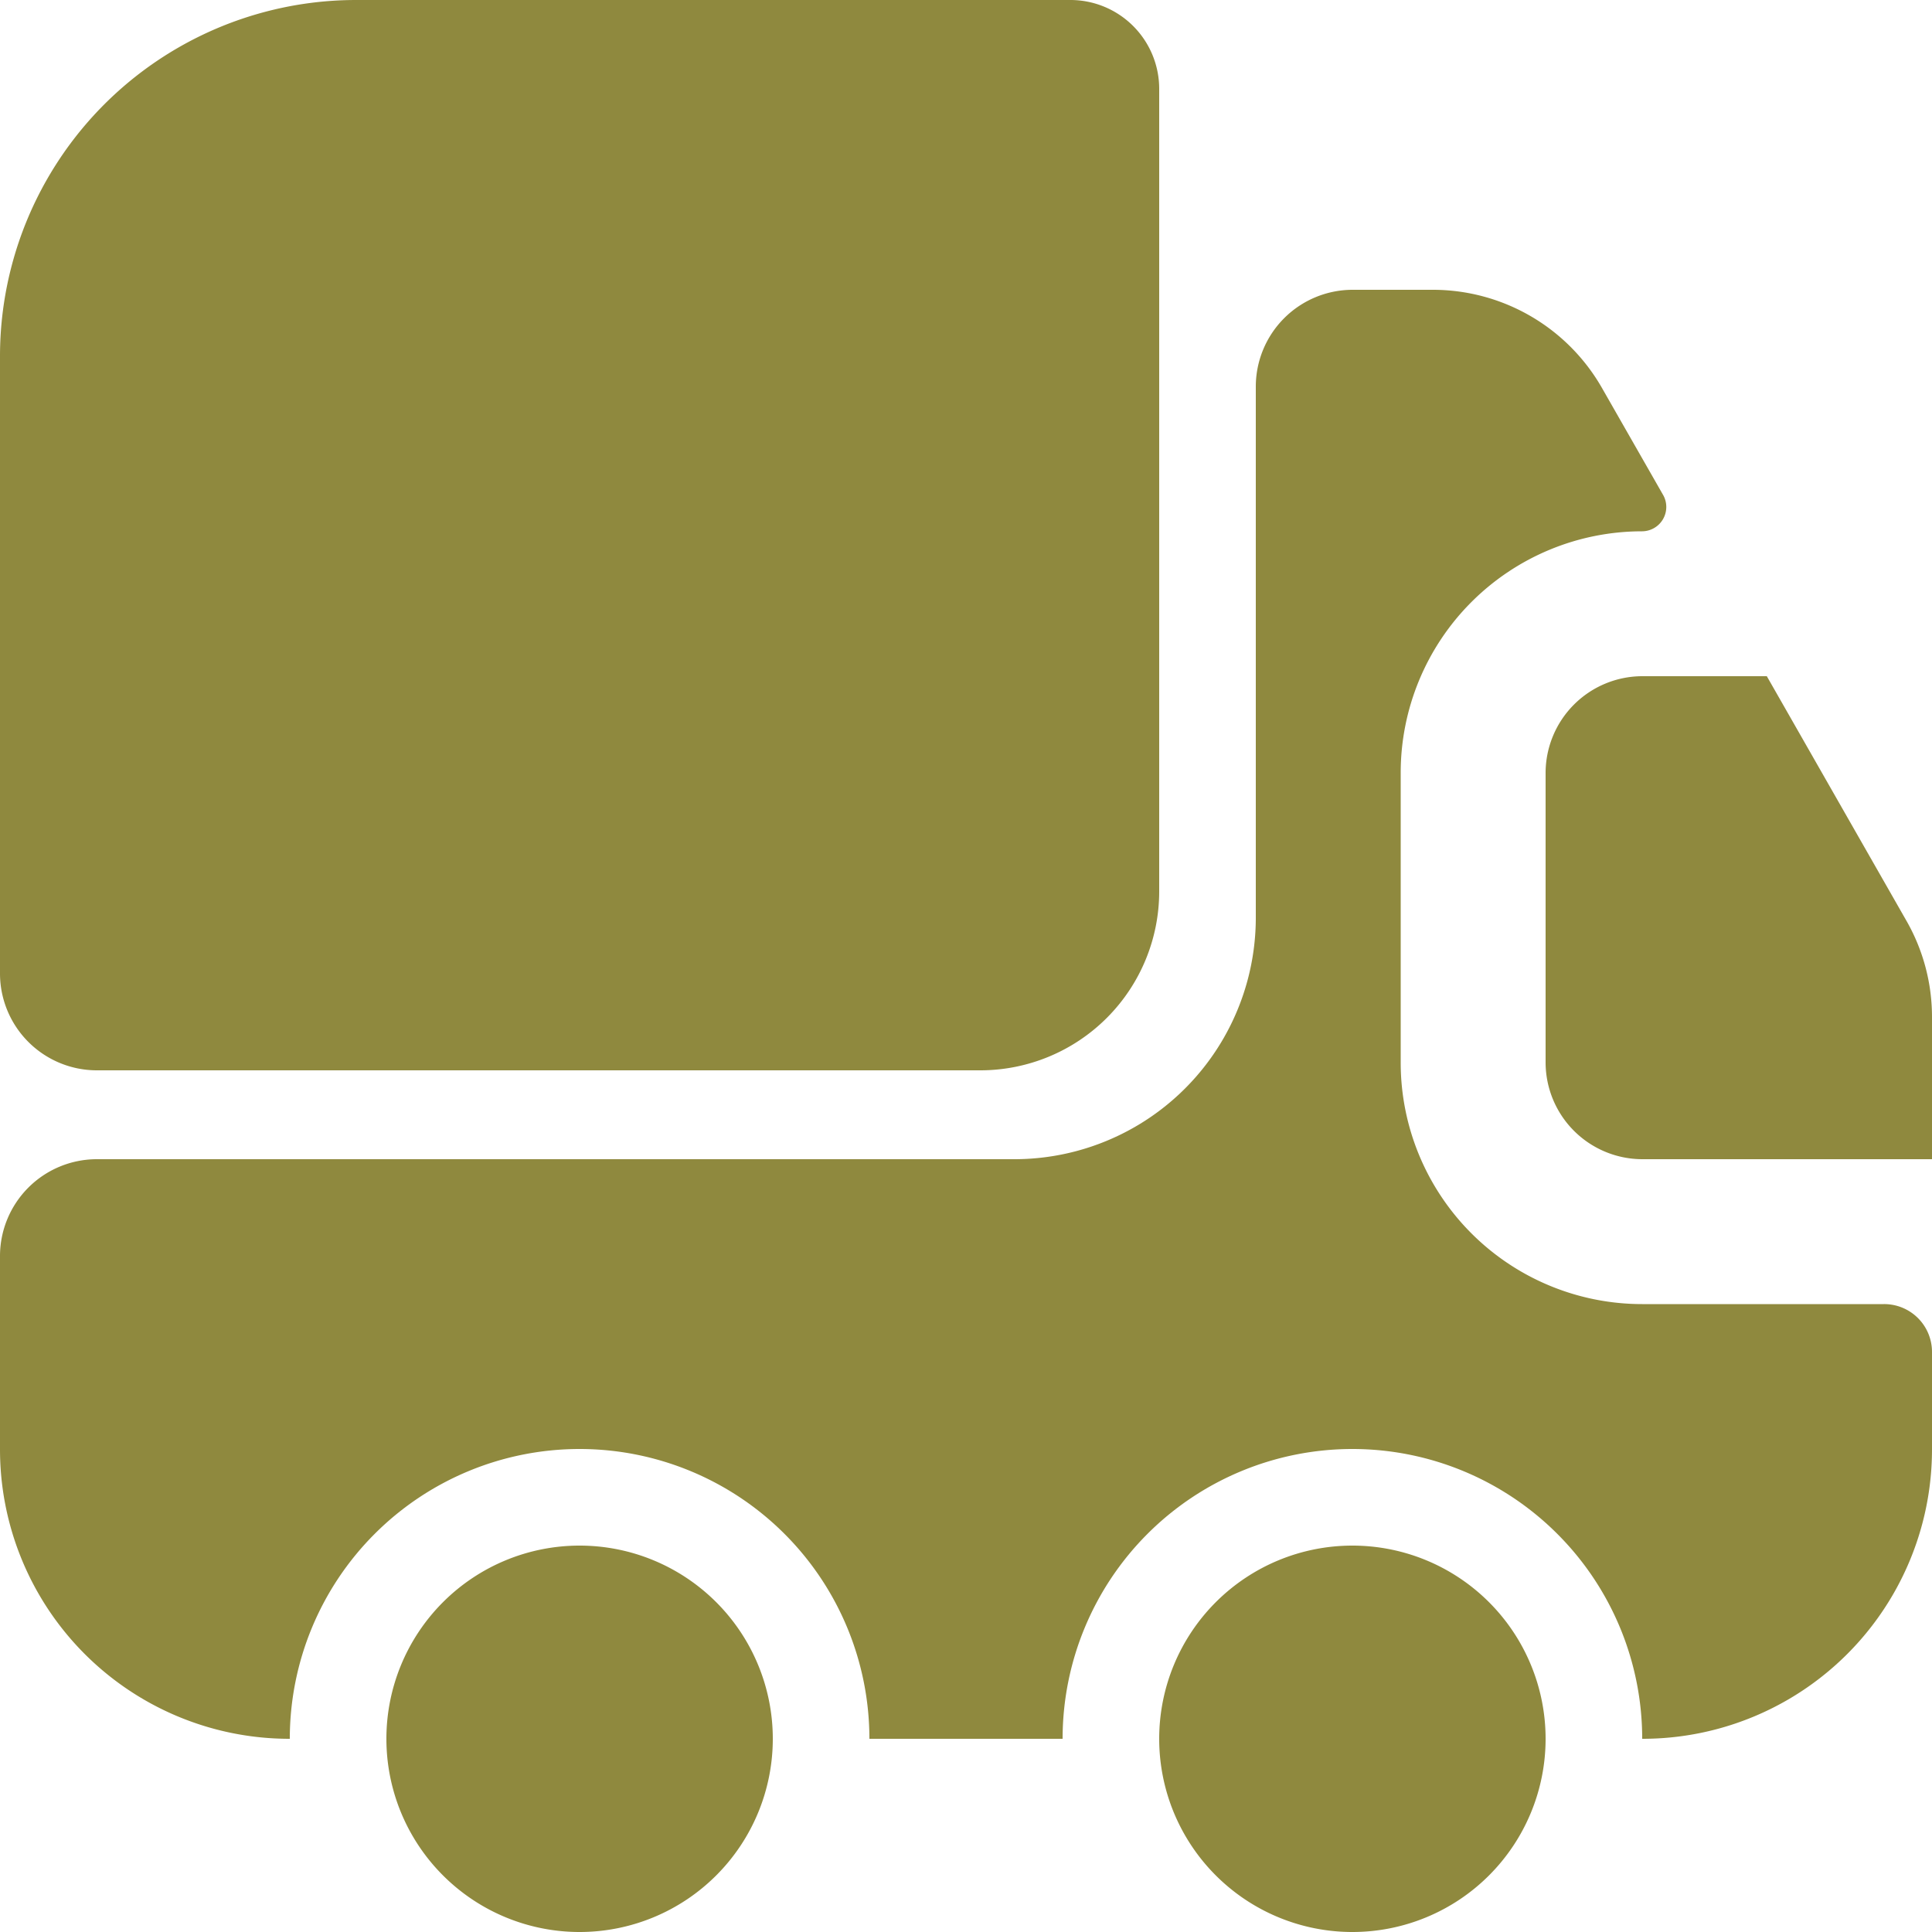 <svg xmlns="http://www.w3.org/2000/svg" width="100" height="100" viewBox="0 0 100 100">
  <g id="kids-truck-icon" transform="translate(-2 -2)">
    <path id="Path_1" data-name="Path 1" d="M62,6.6V48.15a9.261,9.261,0,0,1-9.25,9.25H7a5.015,5.015,0,0,1-5-5V20.45A18.437,18.437,0,0,1,20.45,2h36.9A4.6,4.6,0,0,1,62,6.6Z" fill="#8f893e"/>
    <path id="Path_2" data-name="Path 2" d="M99.5,57.5A2.476,2.476,0,0,1,102,60v5A14.98,14.98,0,0,1,87,80a15,15,0,0,0-30,0H47a15,15,0,0,0-30,0A14.98,14.98,0,0,1,2,65V55a5.015,5.015,0,0,1,5-5H54.5A12.5,12.5,0,0,0,67,37.5V10a5.015,5.015,0,0,1,5-5h4.2a10.082,10.082,0,0,1,8.7,5.05l3.2,5.6A1.26,1.26,0,0,1,87,17.5,12.5,12.5,0,0,0,74.5,30V45A12.5,12.5,0,0,0,87,57.5Z" transform="translate(0 12)" fill="#8f893e"/>
    <path id="Path_3" data-name="Path 3" d="M16,38A10,10,0,1,0,6,28,10,10,0,0,0,16,38Z" transform="translate(16 64)" fill="#8f893e"/>
    <path id="Path_4" data-name="Path 4" d="M24,38A10,10,0,1,0,14,28,10,10,0,0,0,24,38Z" transform="translate(48 64)" fill="#8f893e"/>
    <path id="Path_5" data-name="Path 5" d="M38,26.65V34H23a5.015,5.015,0,0,1-5-5V14a5.015,5.015,0,0,1,5-5h6.45L36.7,21.7A10.024,10.024,0,0,1,38,26.65Z" transform="translate(64 28)" fill="#8f893e"/>
  </g>
</svg>
